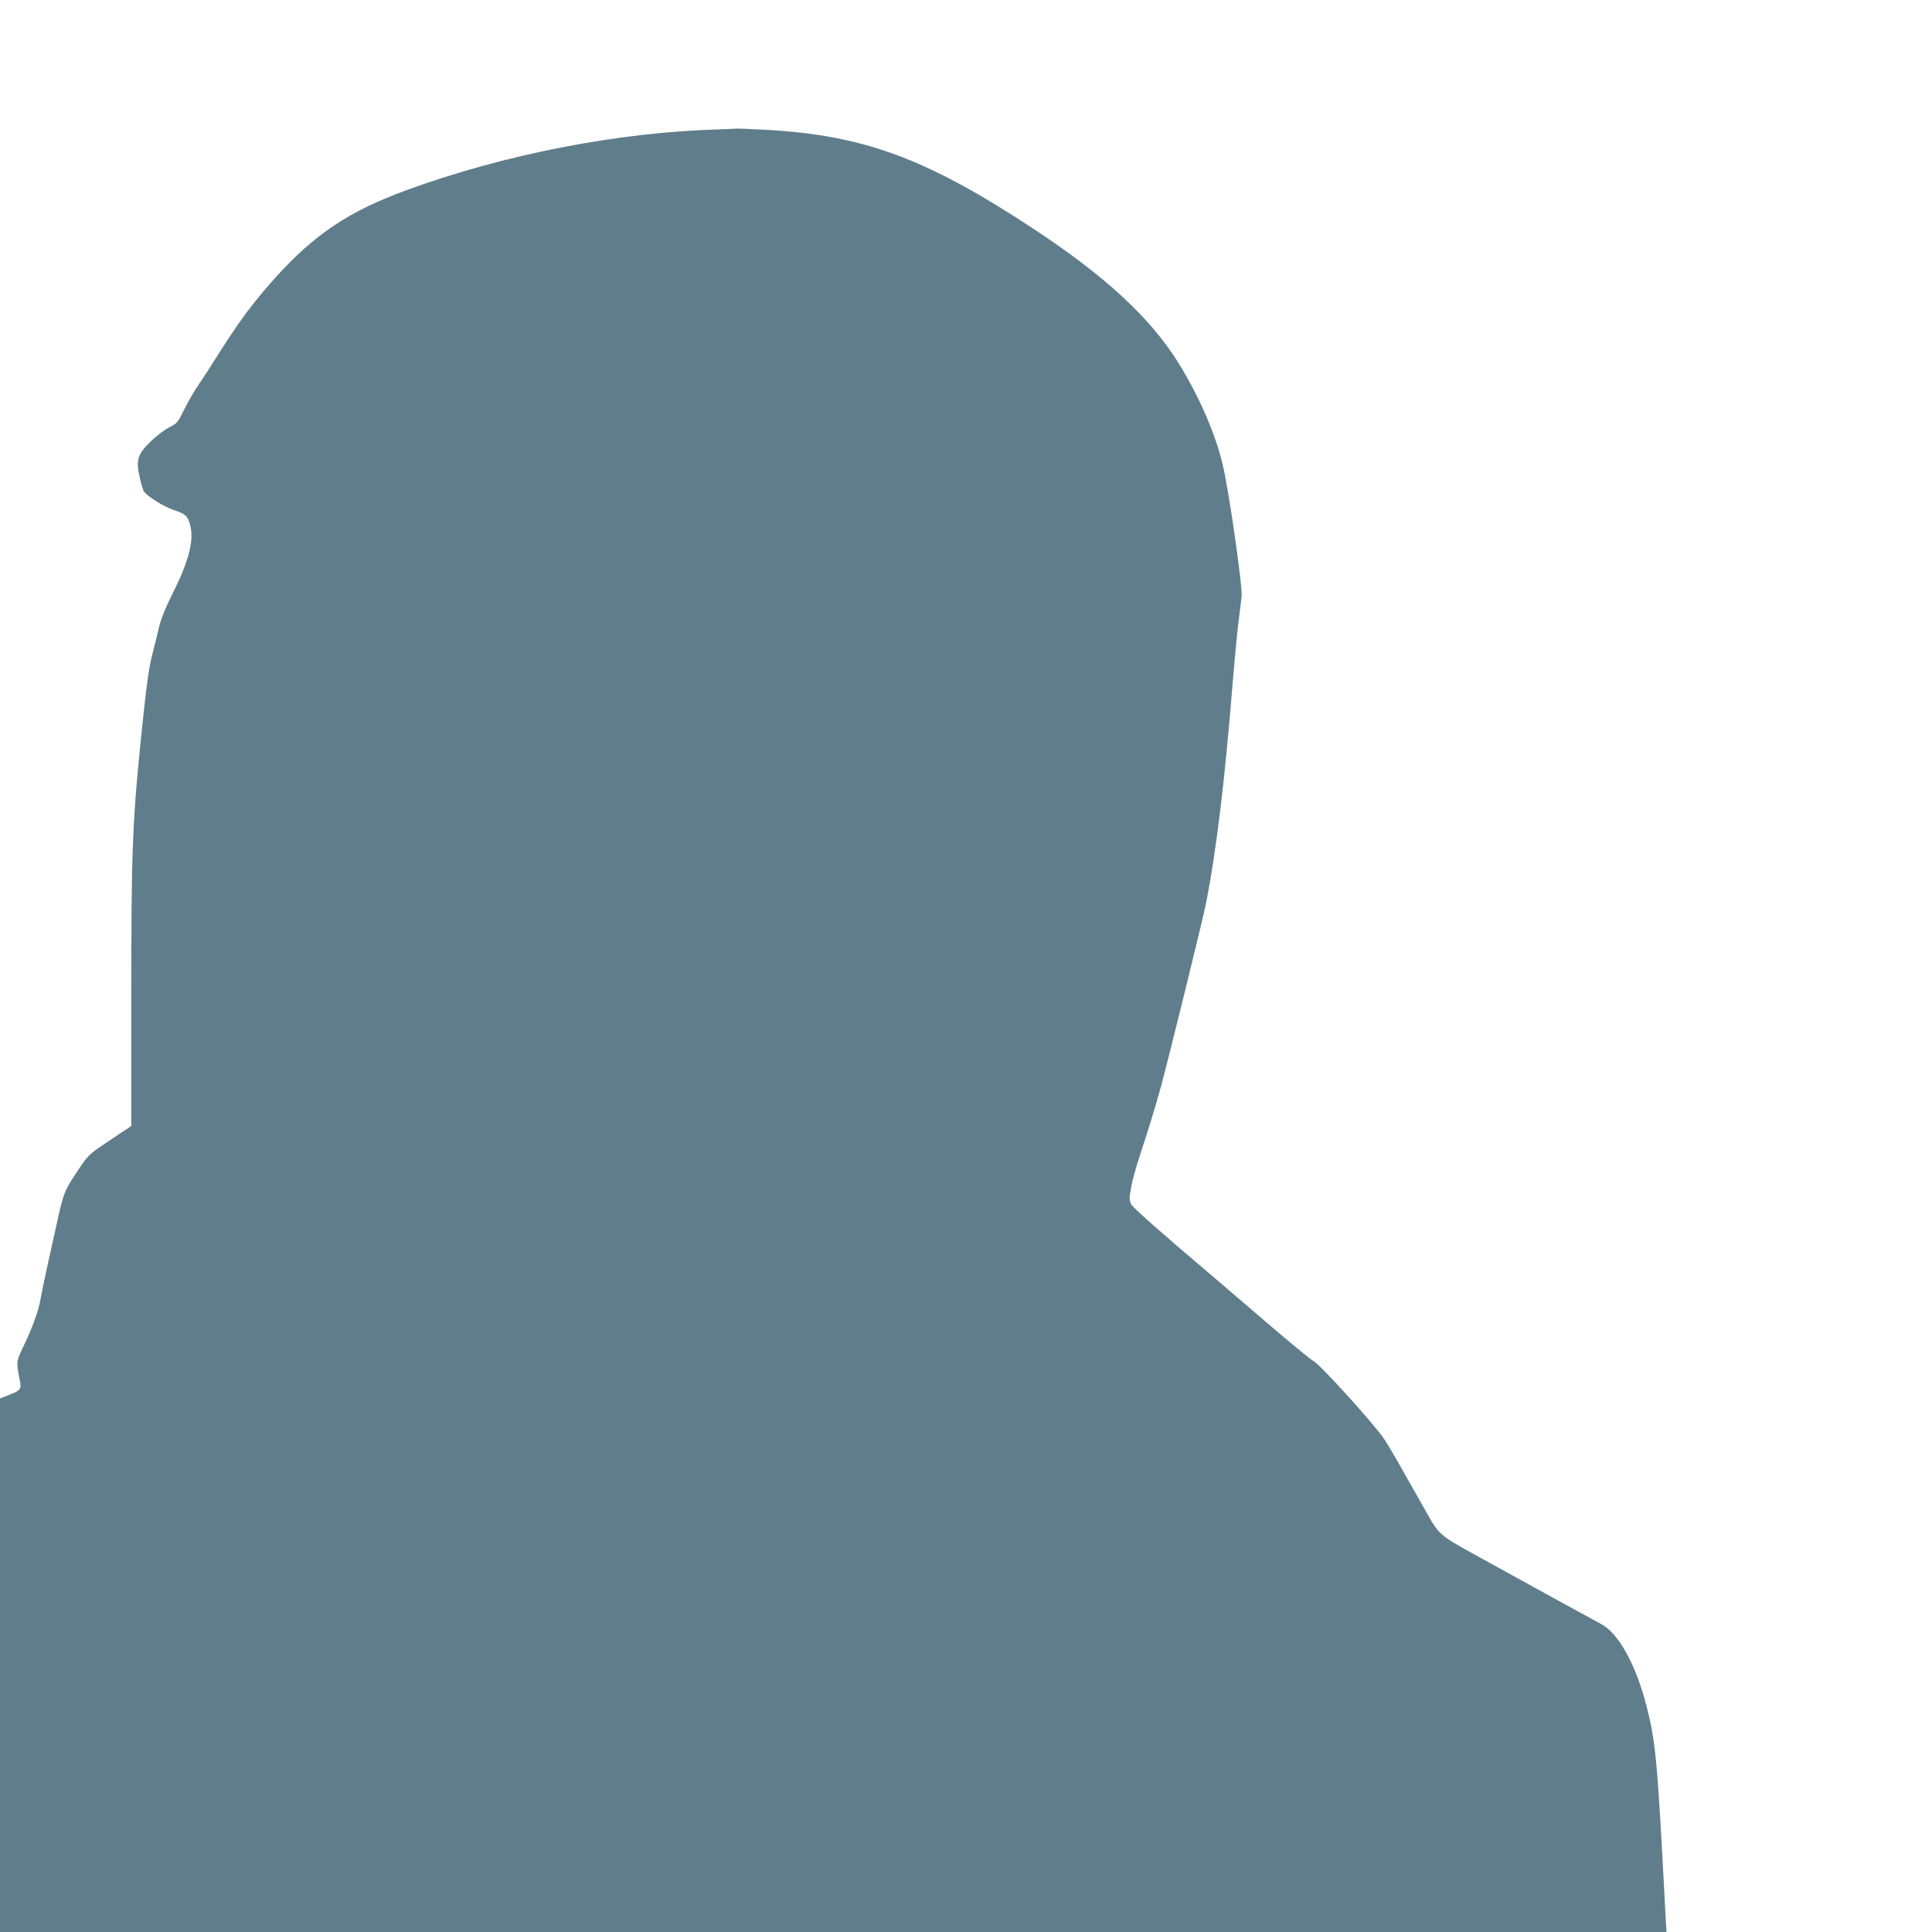 <?xml version="1.0" standalone="no"?>
<!DOCTYPE svg PUBLIC "-//W3C//DTD SVG 20010904//EN"
 "http://www.w3.org/TR/2001/REC-SVG-20010904/DTD/svg10.dtd">
<svg version="1.0" xmlns="http://www.w3.org/2000/svg"
 width="1280pt" height="1280pt" viewBox="0 0 1280 1280"
 preserveAspectRatio="xMidYMid meet">
<g transform="translate(0,1280) scale(0.1,-0.1)"
fill="#607d8b" stroke="none">
<path d="M4770 11943 c-673 -18 -1430 -166 -2080 -404 -382 -141 -605 -290
-865 -578 -147 -164 -234 -281 -367 -490 -61 -97 -130 -203 -152 -235 -23 -33
-61 -100 -86 -150 -42 -85 -48 -93 -97 -116 -28 -14 -83 -55 -121 -91 -90 -87
-103 -126 -77 -238 9 -42 21 -84 26 -93 16 -31 133 -105 200 -127 76 -25 93
-40 108 -96 28 -101 -6 -237 -109 -444 -51 -101 -84 -182 -95 -231 -10 -41
-30 -124 -46 -185 -20 -78 -37 -193 -58 -395 -75 -706 -81 -855 -81 -1892 l0
-837 -22 -16 c-13 -8 -77 -51 -143 -95 -119 -80 -120 -81 -198 -198 -83 -126
-87 -136 -136 -362 -18 -80 -45 -203 -61 -275 -16 -71 -34 -161 -41 -200 -13
-79 -57 -199 -118 -324 -43 -90 -44 -94 -20 -215 12 -60 6 -68 -72 -98 l-59
-23 0 -1767 0 -1768 5520 0 5521 0 -6 102 c-54 1035 -64 1147 -125 1390 -71
279 -188 491 -305 550 -38 20 -411 224 -843 463 -223 123 -230 129 -315 282
-21 37 -59 104 -84 148 -25 44 -68 119 -95 168 -27 48 -70 121 -97 162 -56 88
-430 501 -469 518 -15 6 -150 118 -301 247 -151 129 -293 251 -315 270 -409
347 -580 498 -592 522 -13 25 -13 38 0 112 8 45 35 143 60 217 53 160 105 329
140 459 60 224 276 1104 295 1200 71 360 127 826 181 1505 12 143 28 310 36
370 8 61 17 133 20 160 8 66 -86 717 -127 885 -51 206 -155 445 -290 663 -188
303 -490 582 -974 899 -702 461 -1114 612 -1760 648 -99 5 -187 9 -195 8 -8
-1 -58 -3 -110 -5z"/>
</g>
</svg>
